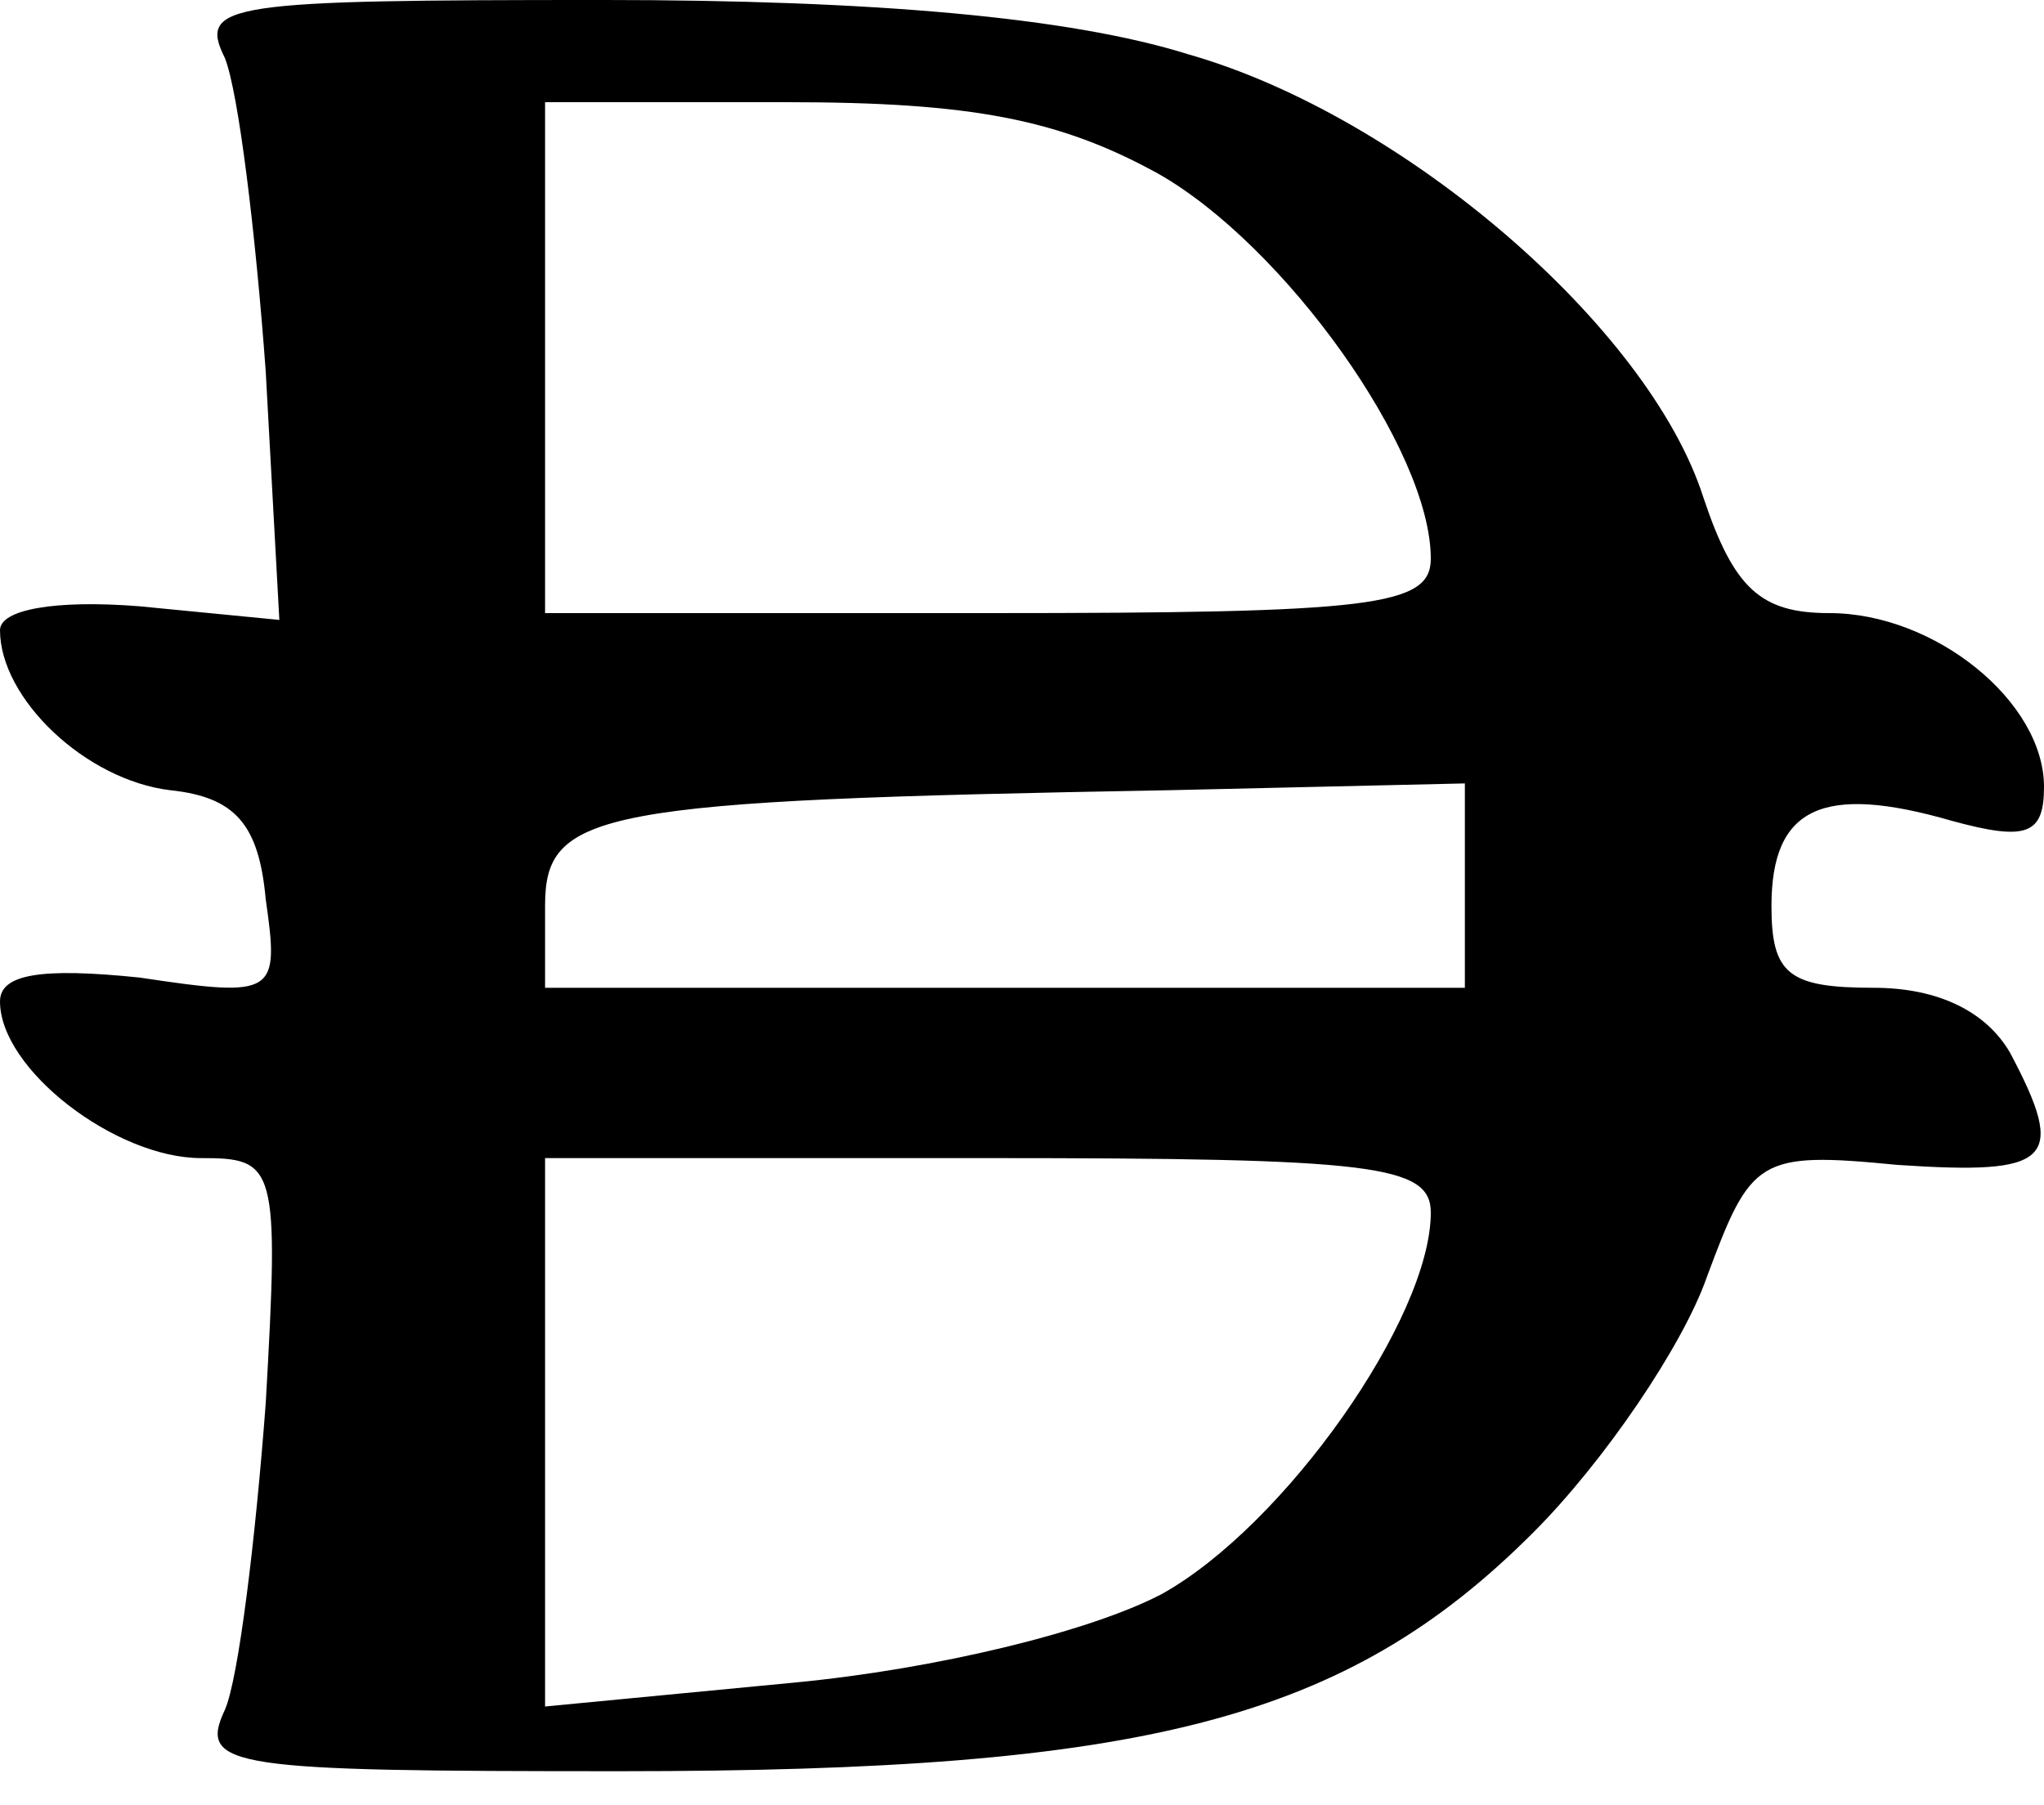 <?xml version="1.0" standalone="no"?>
<!DOCTYPE svg PUBLIC "-//W3C//DTD SVG 20010904//EN"
 "http://www.w3.org/TR/2001/REC-SVG-20010904/DTD/svg10.dtd">
<svg version="1.0" xmlns="http://www.w3.org/2000/svg"
 width="60pt" height="53pt" viewBox="0 0 60 53"
 preserveAspectRatio="xMidYMid meet">

<g transform="translate(0,53) scale(0.1,-0.1)"
fill="#000000" stroke="none">
<path d="M66 513 c4 -10 9 -51 12 -92 l4 -73 -41 4 c-25 2 -41 -1 -41 -7 0
-20 25 -44 50 -47 19 -2 26 -10 28 -32 4 -28 3 -29 -37 -23 -29 3 -41 1 -41
-7 0 -20 34 -46 59 -46 22 0 23 -2 19 -72 -3 -40 -8 -81 -12 -90 -8 -17 2 -18
116 -18 154 0 213 15 268 70 21 21 44 55 51 75 13 35 15 37 56 33 45 -3 50 1
33 33 -7 12 -21 19 -40 19 -25 0 -30 4 -30 24 0 29 15 36 53 25 22 -6 27 -4
27 10 0 25 -32 51 -63 51 -20 0 -28 7 -37 34 -16 50 -88 112 -151 130 -35 11
-93 16 -172 16 -110 0 -119 -1 -111 -17z m274 -34 c37 -21 80 -81 80 -113 0
-14 -17 -16 -130 -16 l-130 0 0 75 0 75 71 0 c54 0 80 -5 109 -21z m90 -209
l0 -30 -135 0 -135 0 0 24 c0 28 15 31 183 34 l87 2 0 -30z m-10 -96 c0 -31
-43 -92 -79 -112 -21 -11 -66 -22 -108 -26 l-73 -7 0 80 0 81 130 0 c113 0
130 -2 130 -16z"/>
</g>
</svg>
